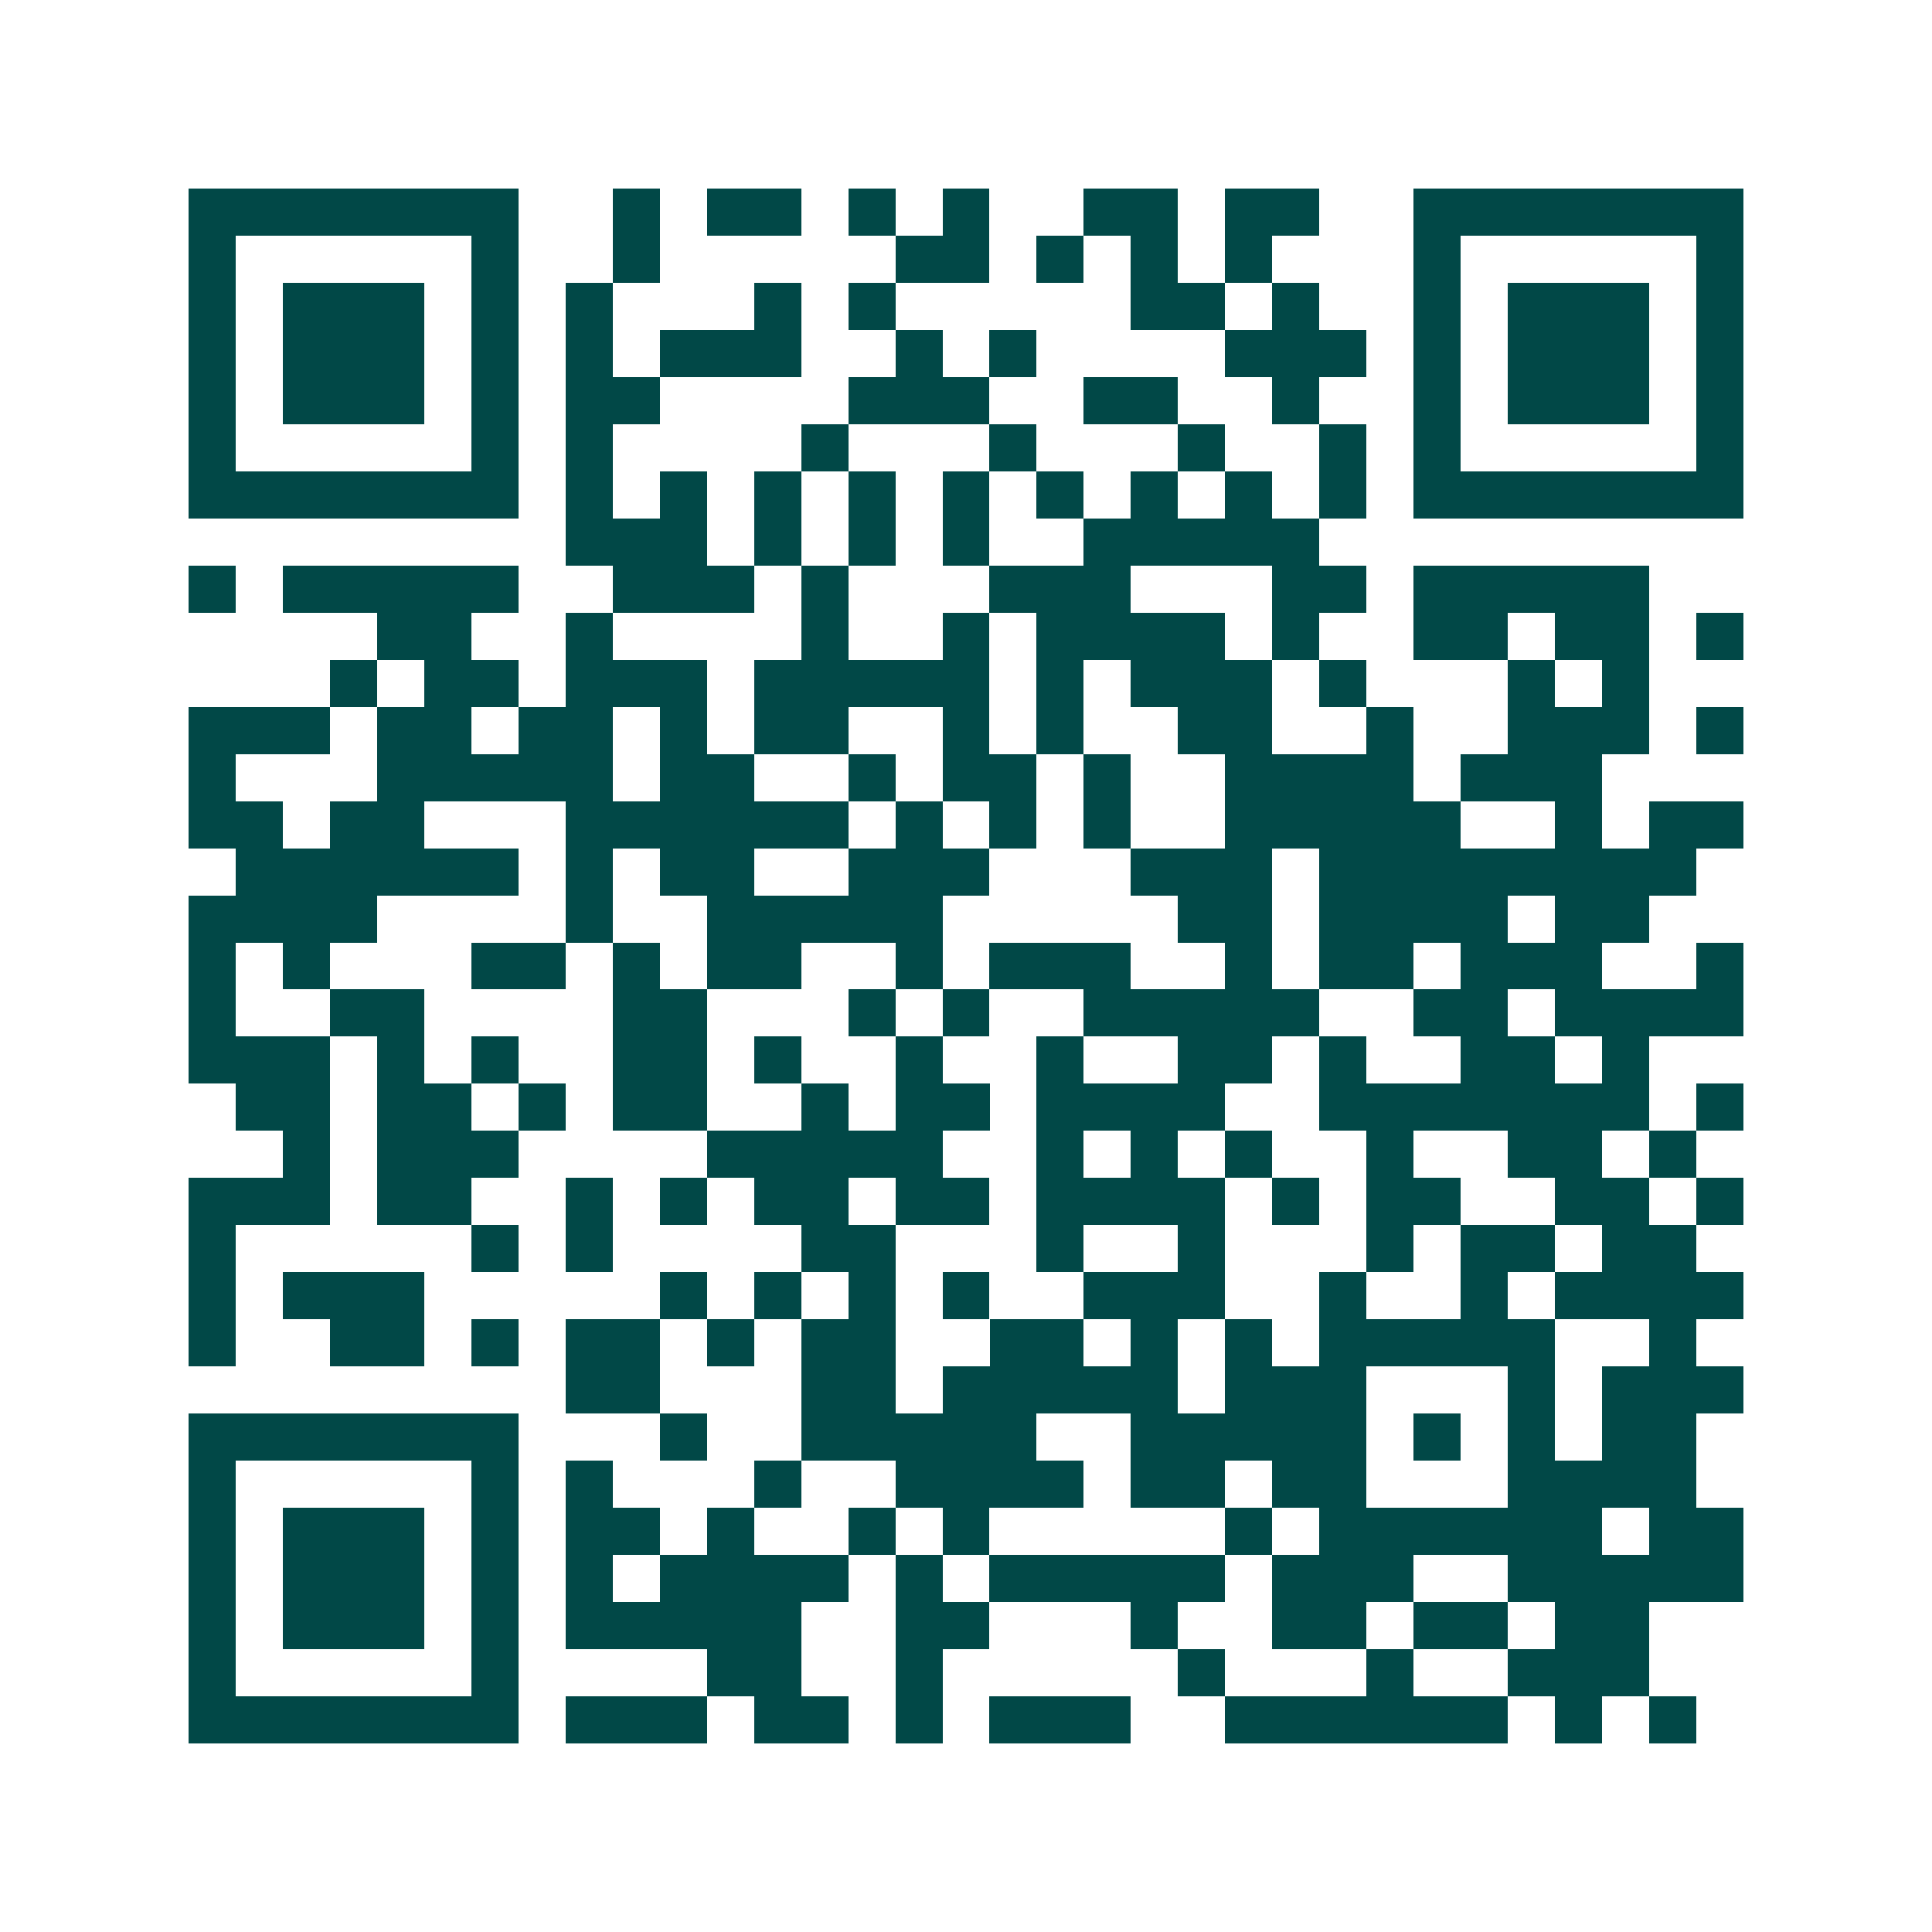 <svg xmlns="http://www.w3.org/2000/svg" width="200" height="200" viewBox="0 0 41 41" shape-rendering="crispEdges"><path fill="#ffffff" d="M0 0h41v41H0z"/><path stroke="#014847" d="M4 4.5h7m2 0h1m1 0h2m1 0h1m1 0h1m2 0h2m1 0h2m2 0h7M4 5.5h1m5 0h1m2 0h1m5 0h2m1 0h1m1 0h1m1 0h1m3 0h1m5 0h1M4 6.5h1m1 0h3m1 0h1m1 0h1m3 0h1m1 0h1m5 0h2m1 0h1m2 0h1m1 0h3m1 0h1M4 7.5h1m1 0h3m1 0h1m1 0h1m1 0h3m2 0h1m1 0h1m4 0h3m1 0h1m1 0h3m1 0h1M4 8.5h1m1 0h3m1 0h1m1 0h2m4 0h3m2 0h2m2 0h1m2 0h1m1 0h3m1 0h1M4 9.5h1m5 0h1m1 0h1m4 0h1m3 0h1m3 0h1m2 0h1m1 0h1m5 0h1M4 10.5h7m1 0h1m1 0h1m1 0h1m1 0h1m1 0h1m1 0h1m1 0h1m1 0h1m1 0h1m1 0h7M12 11.5h3m1 0h1m1 0h1m1 0h1m2 0h5M4 12.5h1m1 0h5m2 0h3m1 0h1m3 0h3m3 0h2m1 0h5M8 13.5h2m2 0h1m4 0h1m2 0h1m1 0h4m1 0h1m2 0h2m1 0h2m1 0h1M7 14.5h1m1 0h2m1 0h3m1 0h5m1 0h1m1 0h3m1 0h1m3 0h1m1 0h1M4 15.5h3m1 0h2m1 0h2m1 0h1m1 0h2m2 0h1m1 0h1m2 0h2m2 0h1m2 0h3m1 0h1M4 16.5h1m3 0h5m1 0h2m2 0h1m1 0h2m1 0h1m2 0h4m1 0h3M4 17.5h2m1 0h2m3 0h6m1 0h1m1 0h1m1 0h1m2 0h5m2 0h1m1 0h2M5 18.5h6m1 0h1m1 0h2m2 0h3m3 0h3m1 0h8M4 19.5h4m4 0h1m2 0h5m5 0h2m1 0h4m1 0h2M4 20.5h1m1 0h1m3 0h2m1 0h1m1 0h2m2 0h1m1 0h3m2 0h1m1 0h2m1 0h3m2 0h1M4 21.5h1m2 0h2m4 0h2m3 0h1m1 0h1m2 0h5m2 0h2m1 0h4M4 22.5h3m1 0h1m1 0h1m2 0h2m1 0h1m2 0h1m2 0h1m2 0h2m1 0h1m2 0h2m1 0h1M5 23.5h2m1 0h2m1 0h1m1 0h2m2 0h1m1 0h2m1 0h4m2 0h7m1 0h1M6 24.5h1m1 0h3m4 0h5m2 0h1m1 0h1m1 0h1m2 0h1m2 0h2m1 0h1M4 25.5h3m1 0h2m2 0h1m1 0h1m1 0h2m1 0h2m1 0h4m1 0h1m1 0h2m2 0h2m1 0h1M4 26.5h1m5 0h1m1 0h1m4 0h2m3 0h1m2 0h1m3 0h1m1 0h2m1 0h2M4 27.5h1m1 0h3m5 0h1m1 0h1m1 0h1m1 0h1m2 0h3m2 0h1m2 0h1m1 0h4M4 28.5h1m2 0h2m1 0h1m1 0h2m1 0h1m1 0h2m2 0h2m1 0h1m1 0h1m1 0h5m2 0h1M12 29.5h2m3 0h2m1 0h5m1 0h3m3 0h1m1 0h3M4 30.5h7m3 0h1m2 0h5m2 0h5m1 0h1m1 0h1m1 0h2M4 31.5h1m5 0h1m1 0h1m3 0h1m2 0h4m1 0h2m1 0h2m3 0h4M4 32.5h1m1 0h3m1 0h1m1 0h2m1 0h1m2 0h1m1 0h1m5 0h1m1 0h6m1 0h2M4 33.5h1m1 0h3m1 0h1m1 0h1m1 0h4m1 0h1m1 0h5m1 0h3m2 0h5M4 34.5h1m1 0h3m1 0h1m1 0h5m2 0h2m3 0h1m2 0h2m1 0h2m1 0h2M4 35.5h1m5 0h1m4 0h2m2 0h1m5 0h1m3 0h1m2 0h3M4 36.5h7m1 0h3m1 0h2m1 0h1m1 0h3m2 0h6m1 0h1m1 0h1"/></svg>
